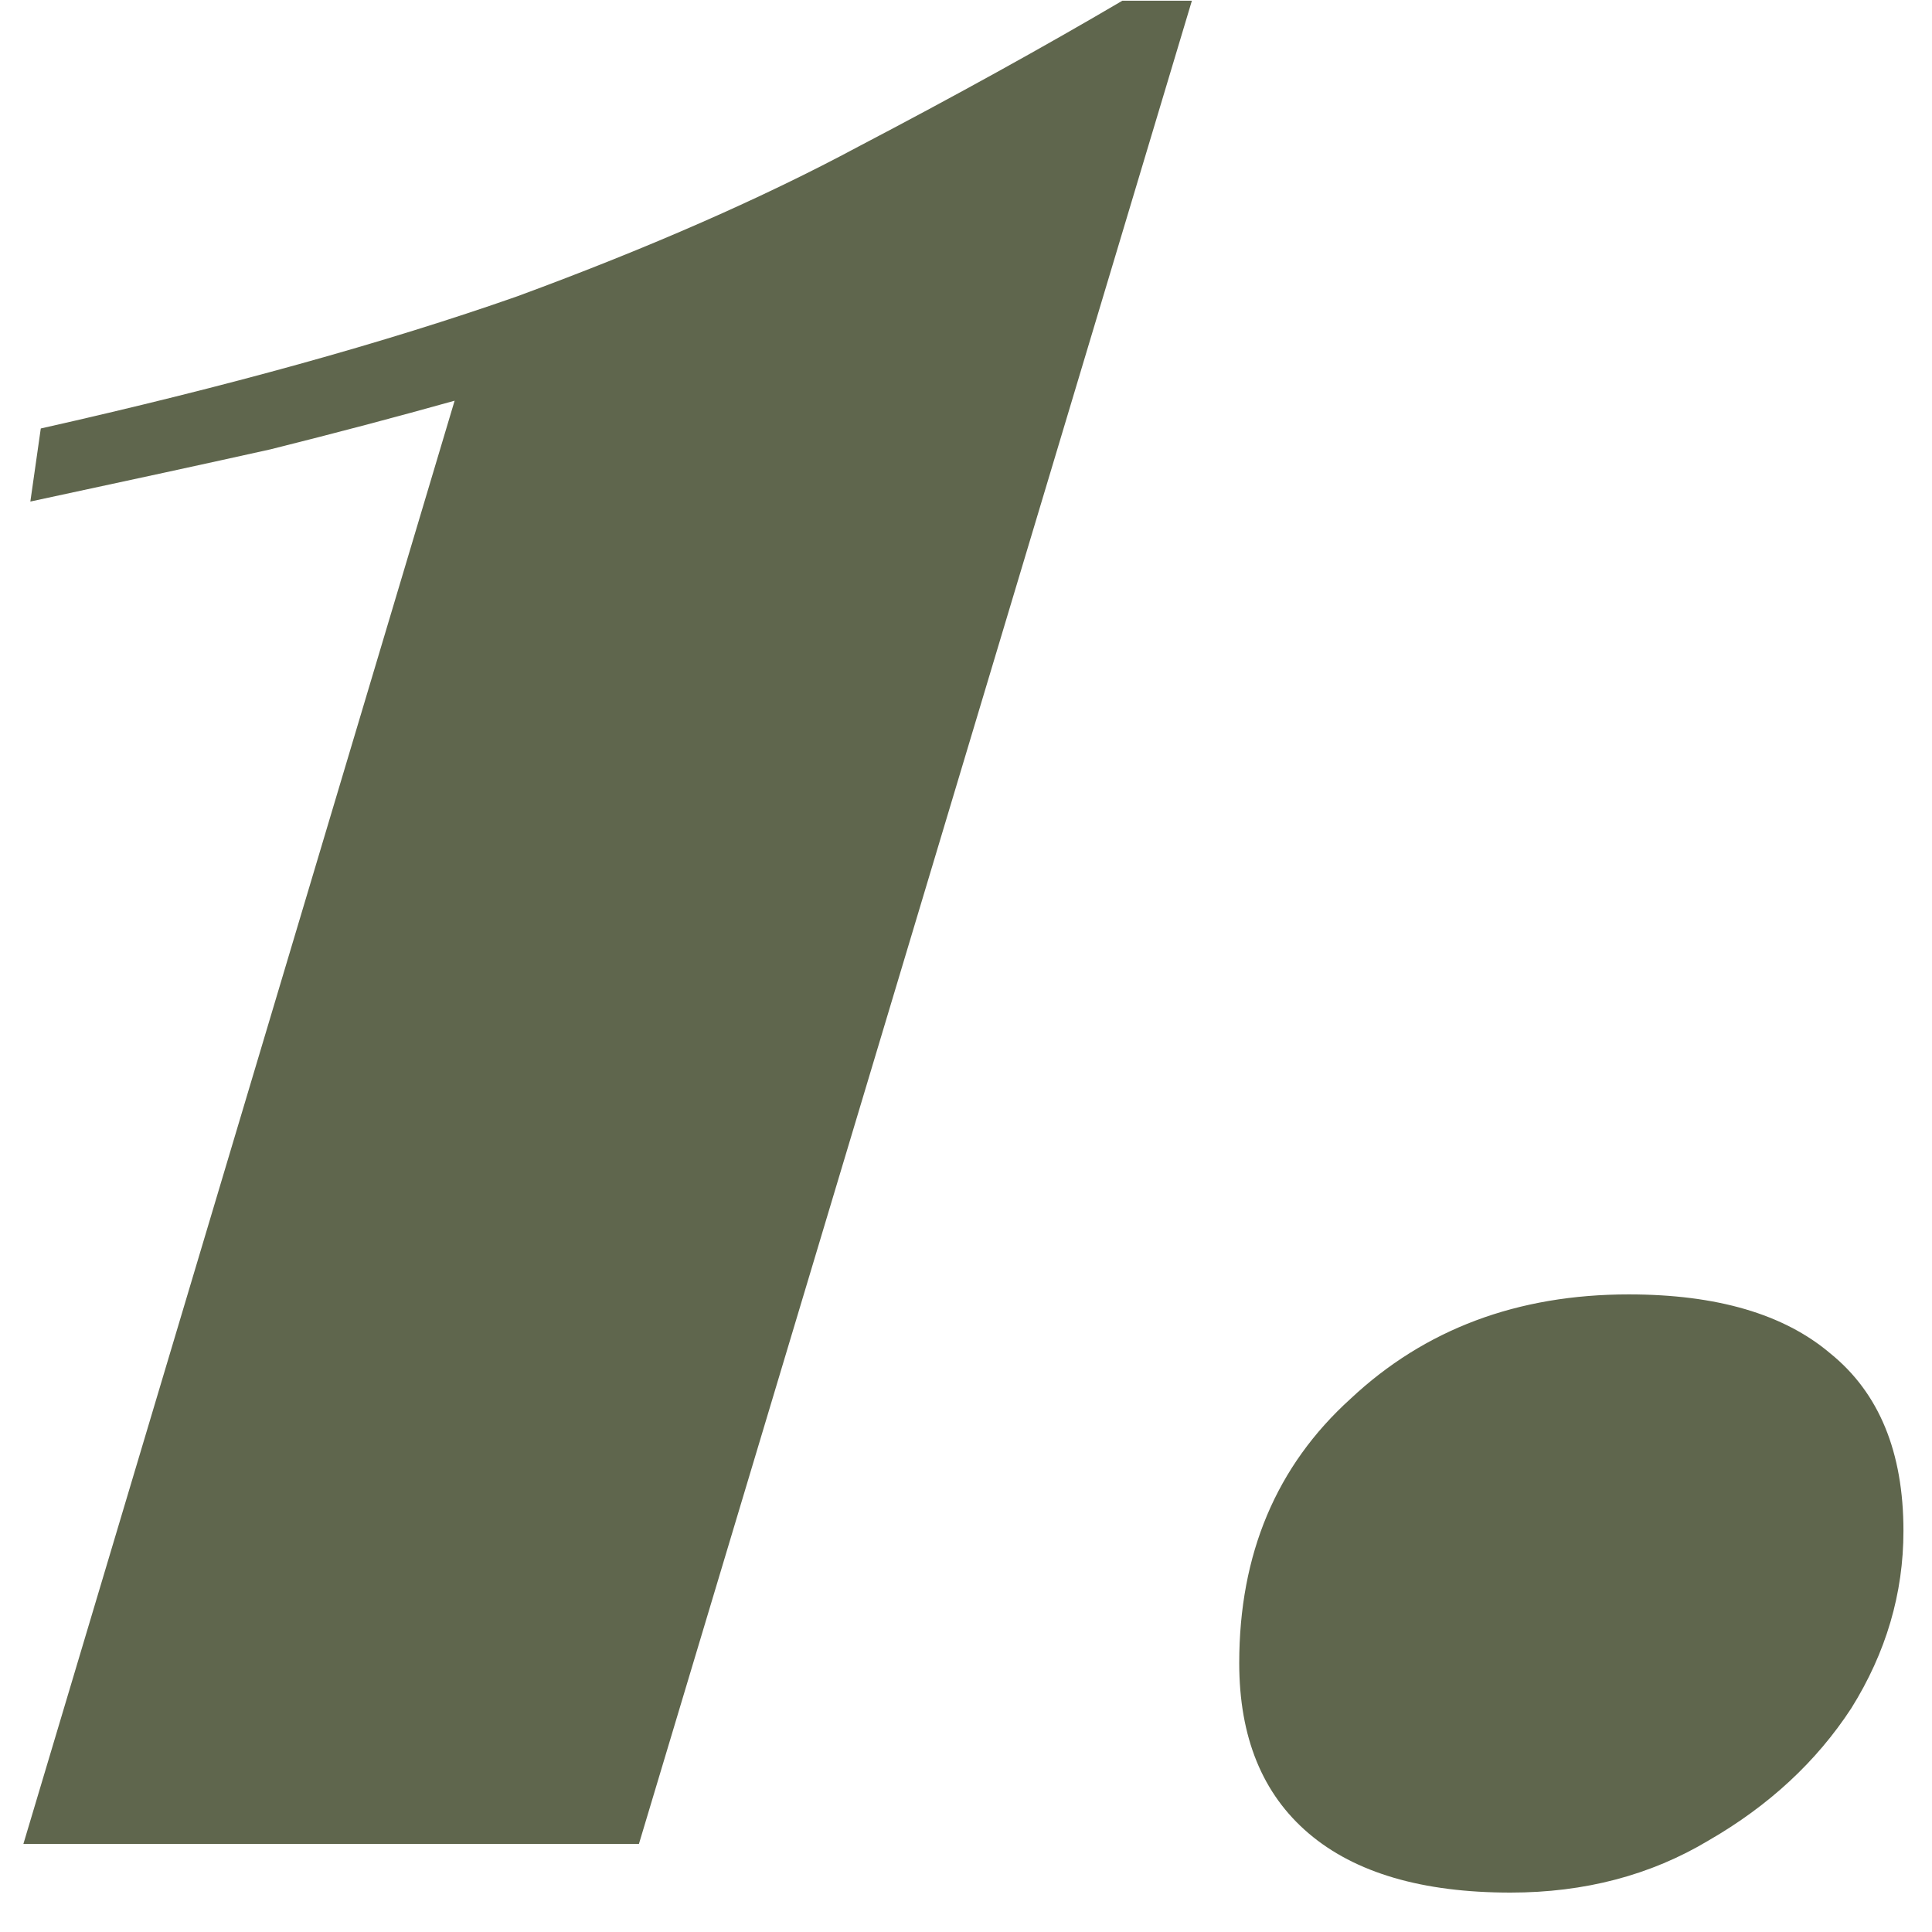 <?xml version="1.0" encoding="UTF-8"?>
<svg xmlns="http://www.w3.org/2000/svg" xmlns:xlink="http://www.w3.org/1999/xlink" version="1.1" id="Layer_1" x="0px" y="0px" width="45px" height="45px" viewBox="0 0 45 45" xml:space="preserve">
<path fill="#5F664D" d="M27.761,0.018l-12.879,42.93H0.545L10.589,9.333c-1.35,0.378-2.781,0.756-4.293,1.134  c-1.458,0.324-3.321,0.729-5.589,1.215L0.95,9.98c4.32-0.972,8.019-1.998,11.097-3.078c3.078-1.134,5.724-2.295,7.938-3.483  c2.268-1.188,4.32-2.322,6.156-3.402H27.761z"></path>
<path fill="#5F664D" d="M28.864,38.735c0-2.538,0.864-4.59,2.593-6.155c1.728-1.621,3.888-2.431,6.479-2.431  c2.052,0,3.618,0.459,4.698,1.377c1.134,0.918,1.701,2.296,1.701,4.132c0,1.457-0.405,2.834-1.215,4.131  c-0.811,1.242-1.918,2.268-3.322,3.078c-1.35,0.81-2.889,1.215-4.616,1.215c-2.052,0-3.618-0.459-4.698-1.377  S28.864,40.464,28.864,38.735z"></path>
</svg>

